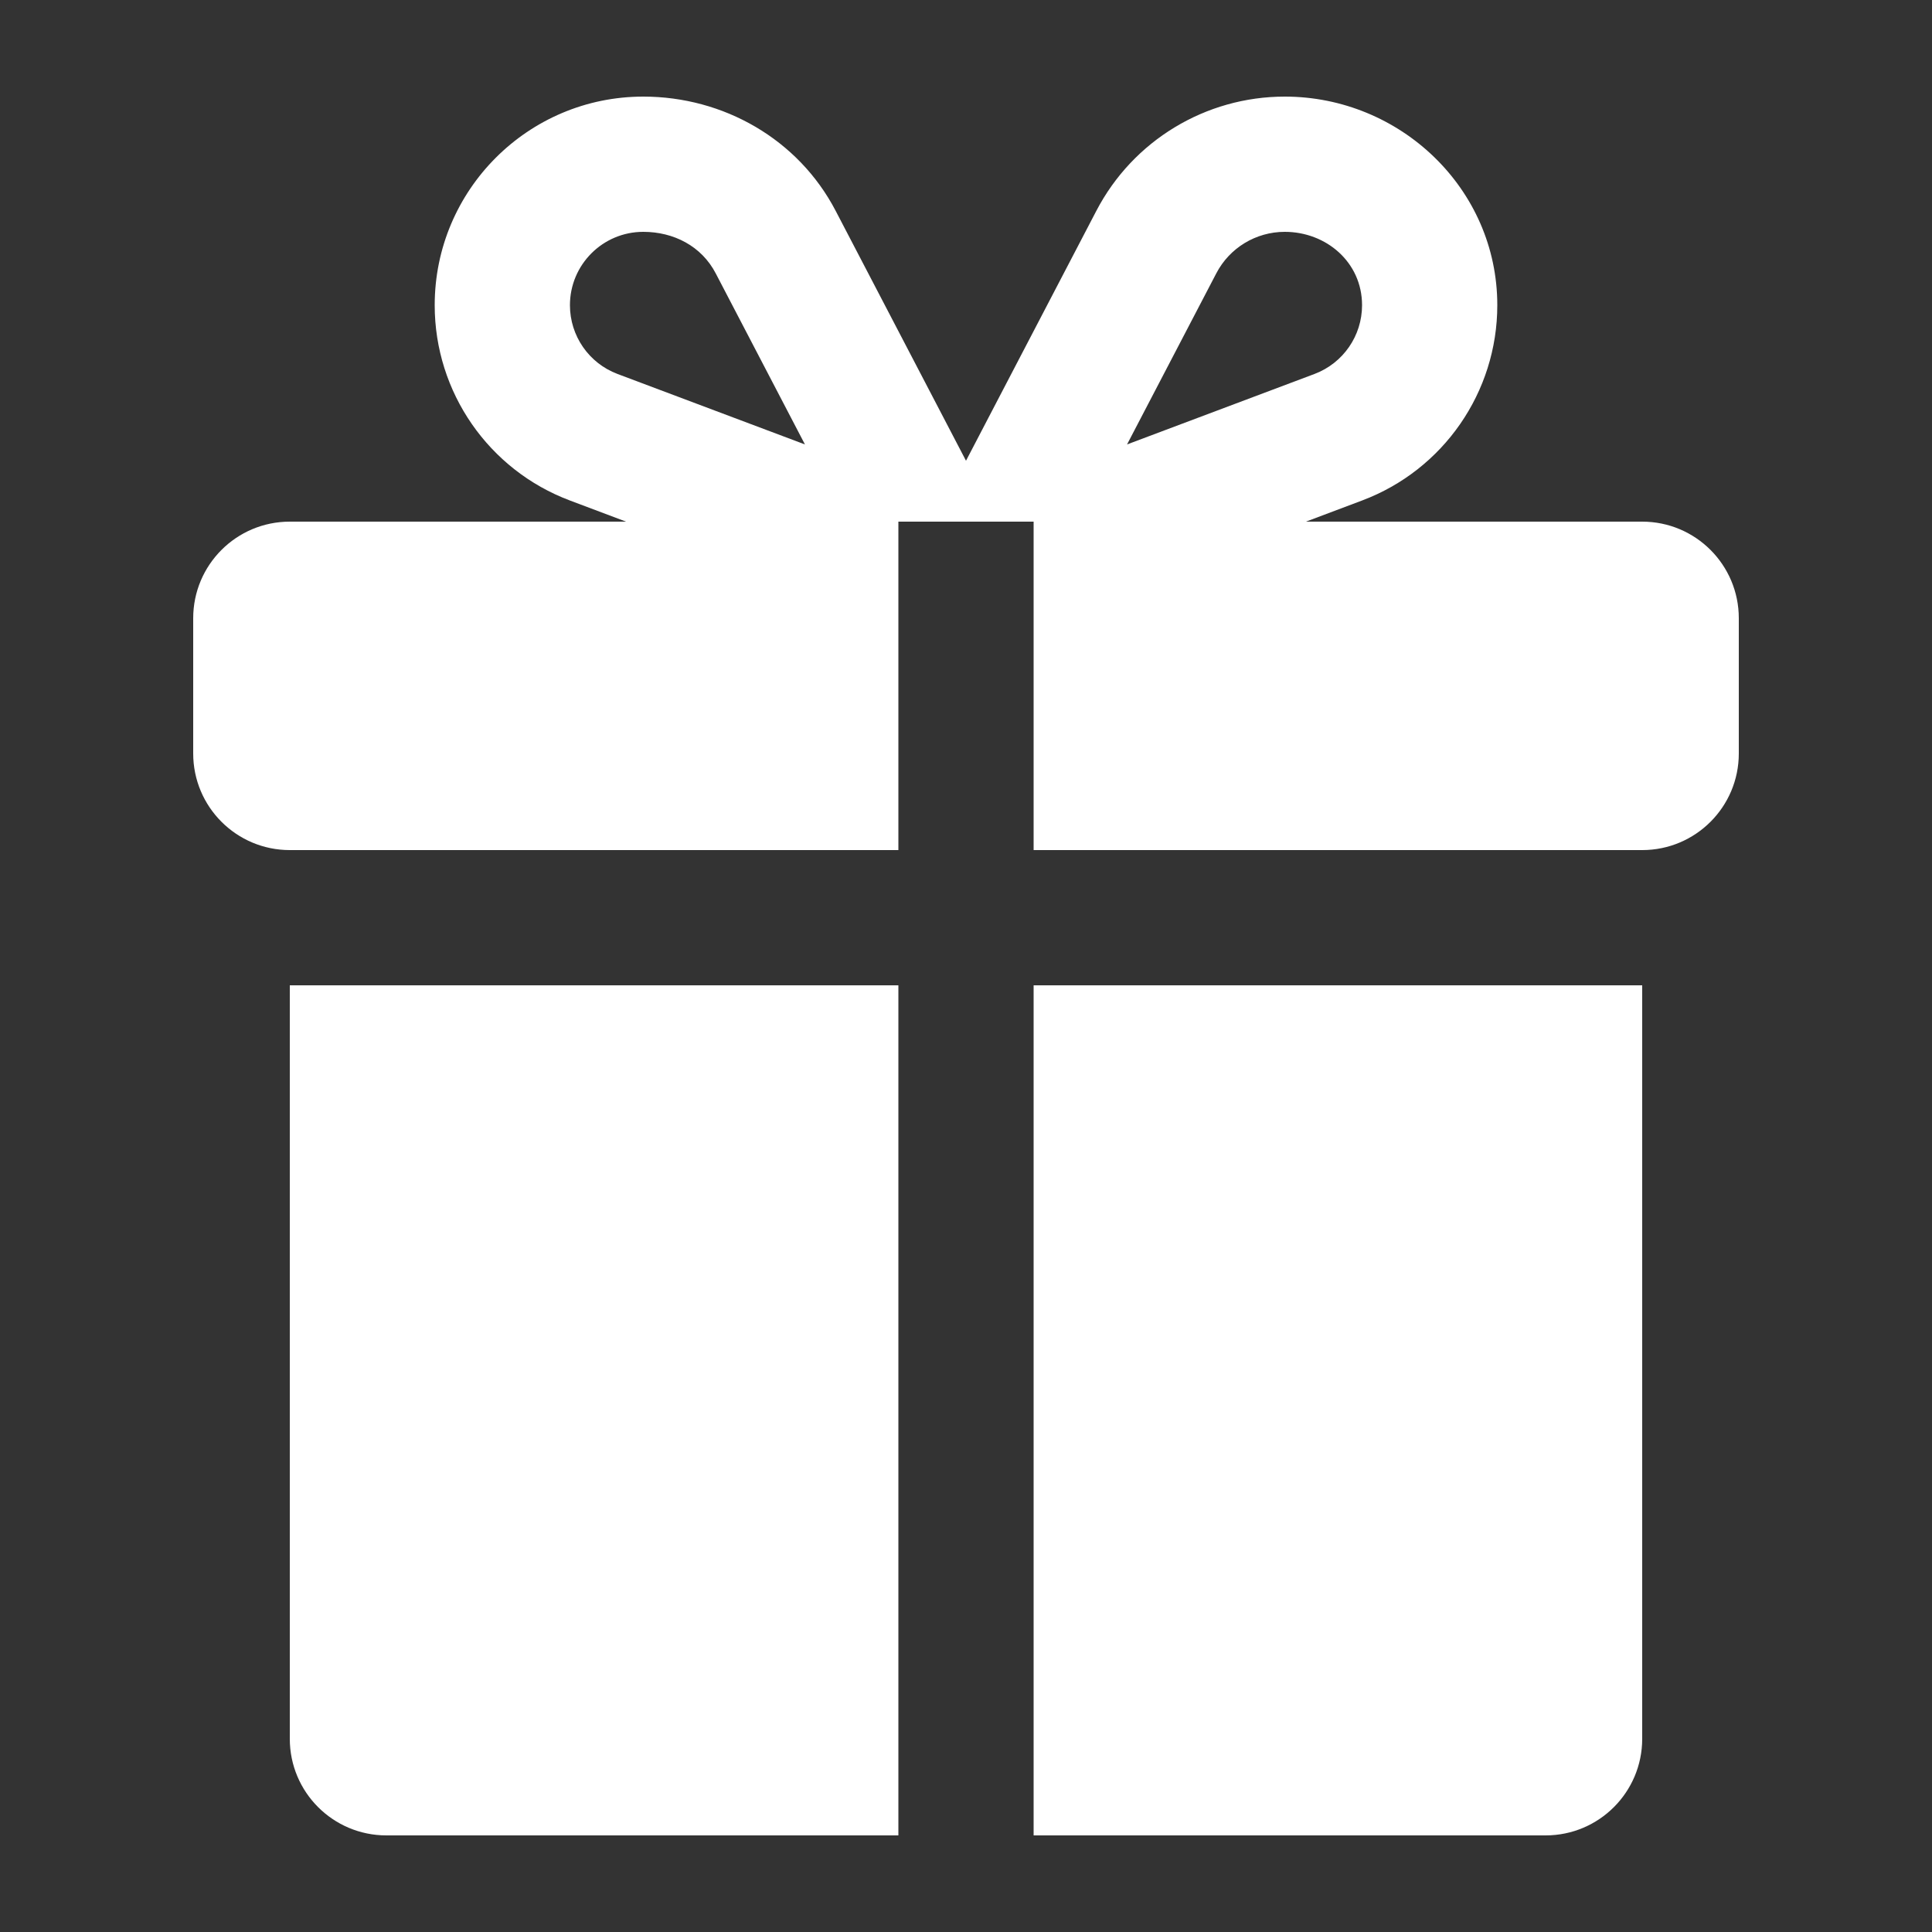<?xml version="1.0" encoding="UTF-8"?> <svg xmlns="http://www.w3.org/2000/svg" viewBox="0 0 100 100" fill-rule="evenodd"><rect x="0" y="0" width="100" height="100" fill="#333333" stroke="none"/><path d="m46.5 95h-26.5c-2.762 0-5-2.238-5-5v-39h31.5z" fill="#ffffff"></path><path d="m85 90c0 2.762-2.238 5-5 5h-26.5v-44h31.5z" fill="#ffffff"></path><path d="m66.5 5c5.961 0 11 4.754 11 10.797 0 4.5-2.789 8.527-7 10.109l-2.906 1.094h17.406c2.762 0 5 2.238 5 5v7c0 2.762-2.238 5-5 5h-31.5v-17h-7v17h-31.5c-2.762 0-5-2.238-5-5v-7c0-2.762 2.238-5 5-5h17.406l-2.906-1.094c-4.211-1.582-7-5.609-7-10.109 0-5.961 4.836-10.797 10.797-10.797 4.148 0 8.023 2.203 9.957 5.914l6.746 12.934 6.746-12.934c1.895-3.637 5.656-5.914 9.754-5.914zm-33.203 7c-2.098 0-3.797 1.699-3.797 3.797 0 1.586 0.98 3 2.461 3.559l9.703 3.648-4.617-8.852c-0.738-1.422-2.188-2.152-3.75-2.152zm33.203 0c-1.492 0-2.859 0.828-3.547 2.152l-4.617 8.852 9.703-3.648c1.48-0.559 2.461-1.973 2.461-3.559 0-2.227-1.859-3.797-4-3.797z" fill-rule="evenodd" fill="#ffffff"></path></svg> 